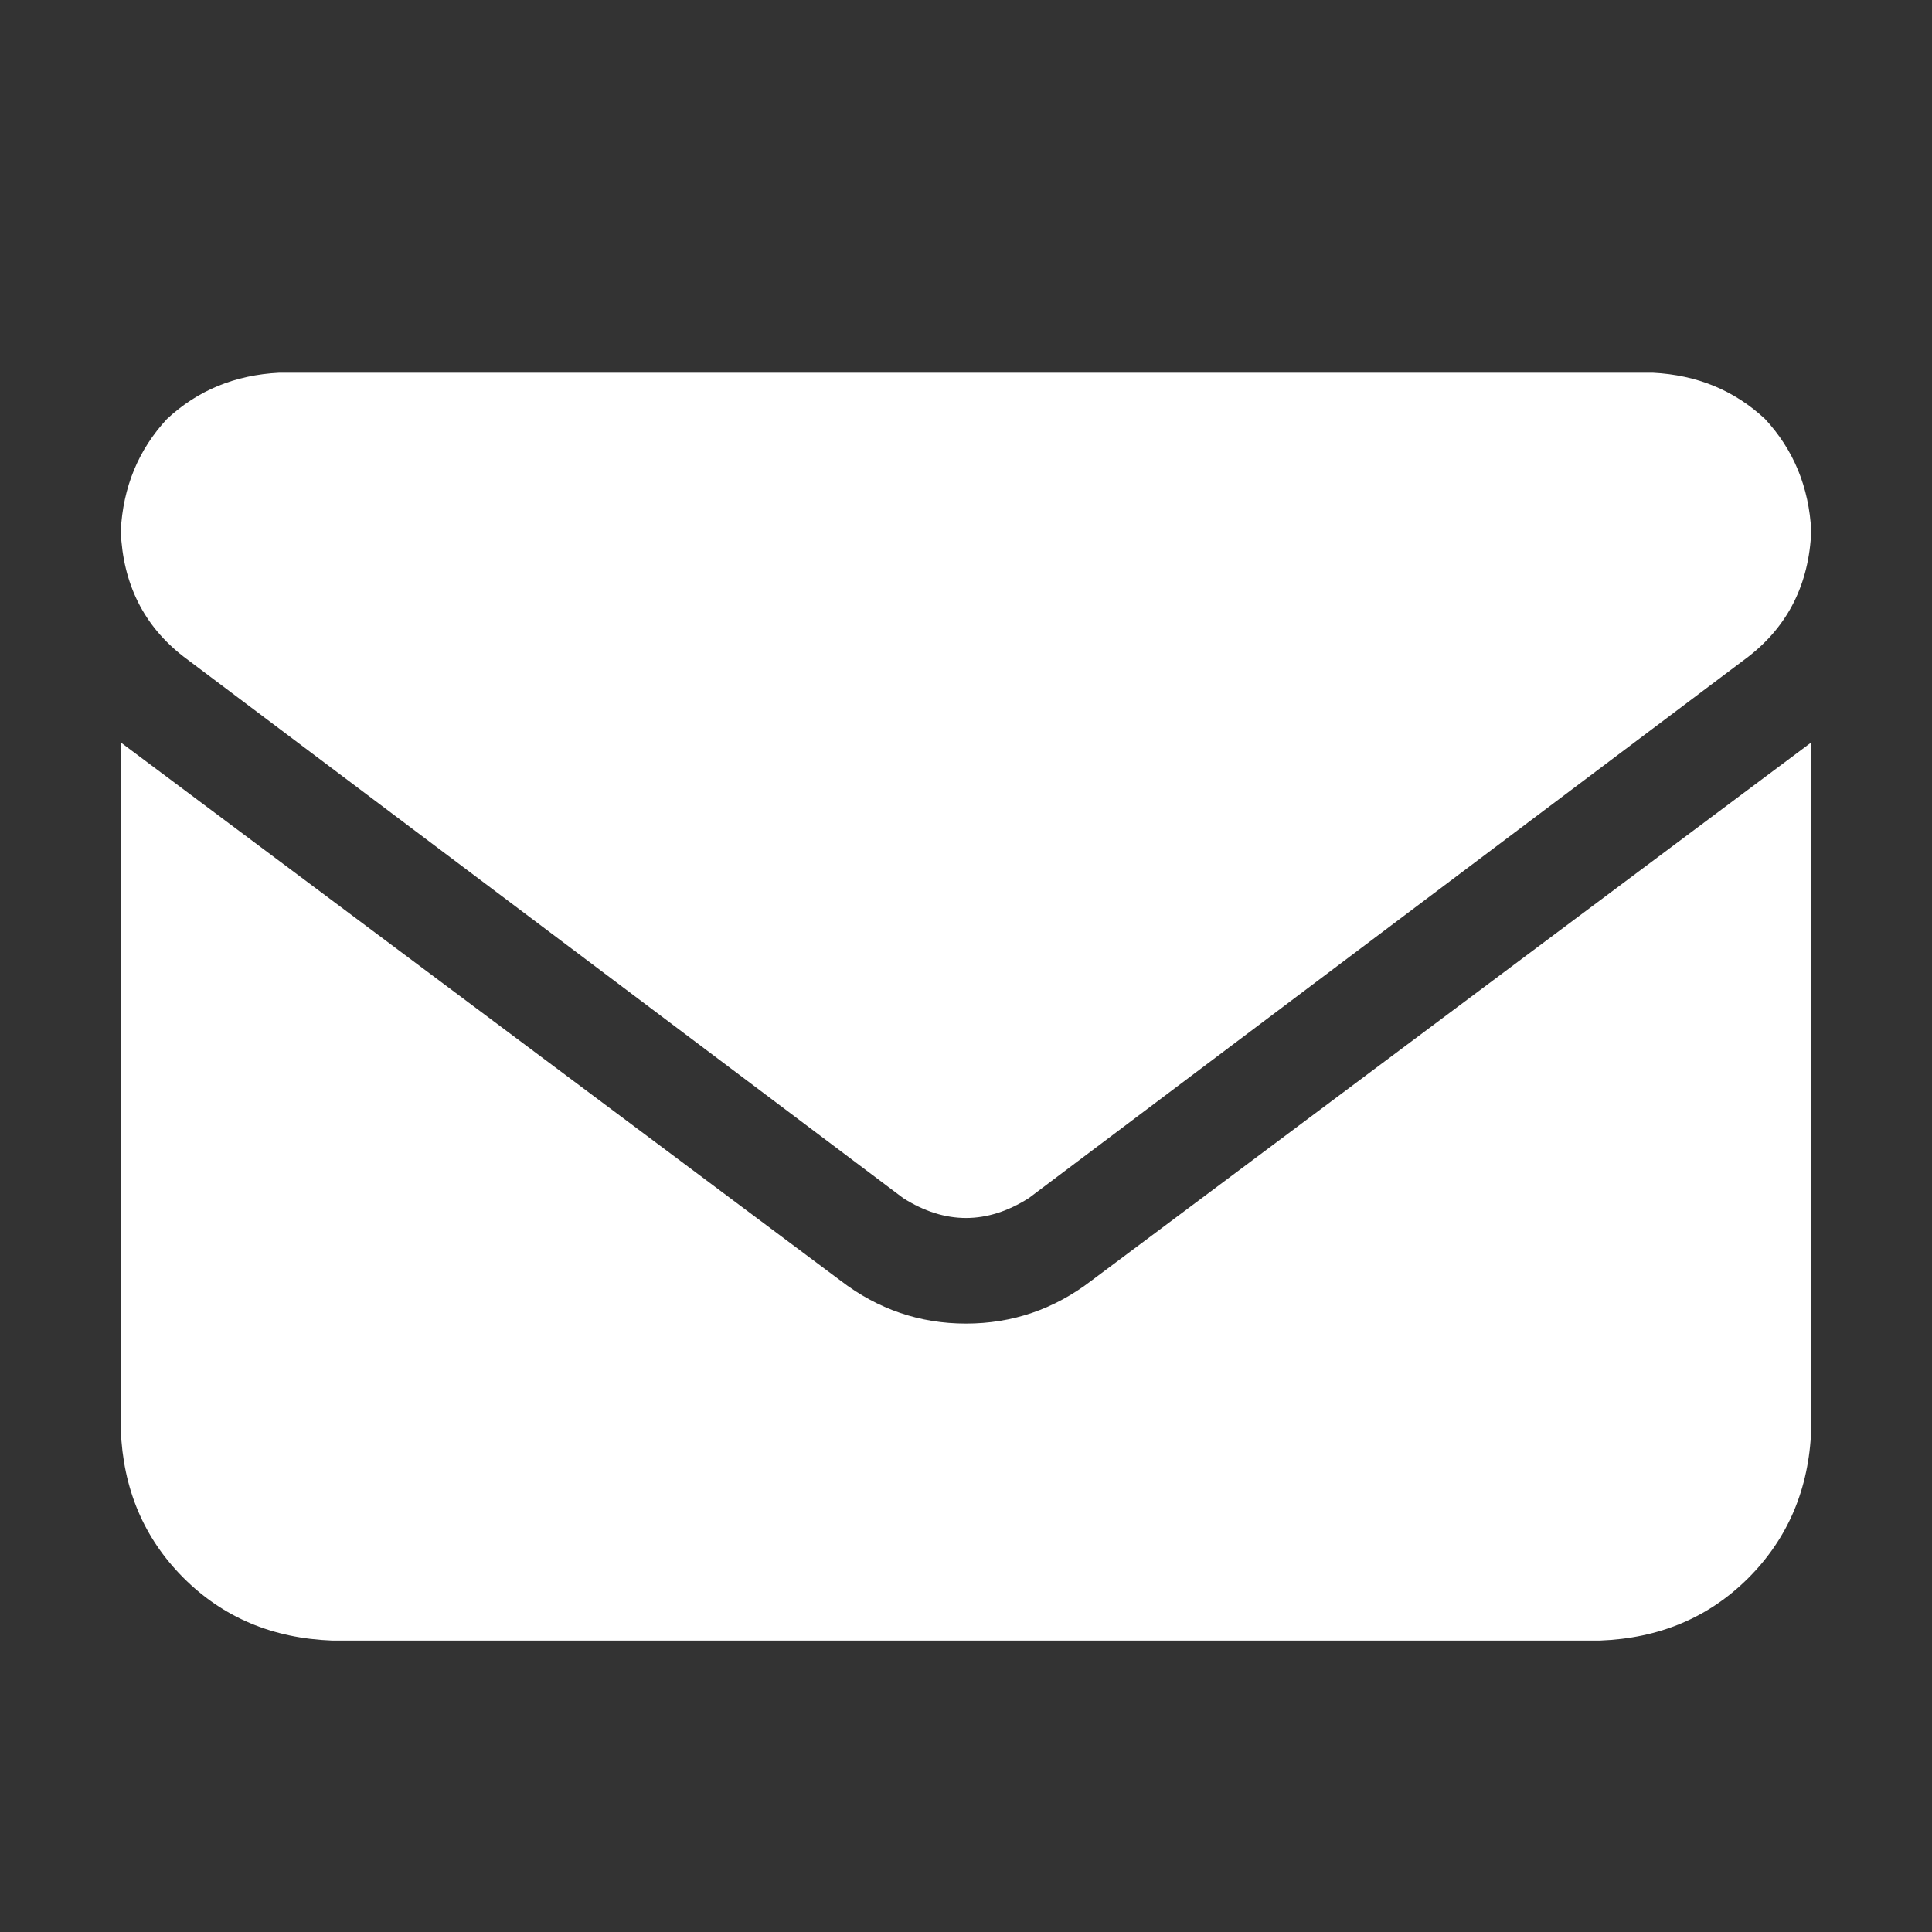 <svg width="14" height="14" viewBox="0 0 14 14" fill="none" xmlns="http://www.w3.org/2000/svg">
<rect x="0" y="0" width="14" height="14" fill="#333333" stroke="none"/>
<g clip-path="url(#clip0_66_1791)">
<path d="M2.023 2.701C1.704 2.717 1.433 2.828 1.21 3.036C1.003 3.259 0.891 3.53 0.875 3.849C0.891 4.232 1.042 4.535 1.33 4.758L6.545 8.682C6.848 8.874 7.152 8.874 7.455 8.682L12.67 4.758C12.957 4.535 13.109 4.232 13.125 3.849C13.109 3.53 12.997 3.259 12.79 3.036C12.567 2.828 12.296 2.717 11.977 2.701H2.023ZM0.875 5.38V10.357C0.891 10.788 1.042 11.146 1.33 11.434C1.617 11.721 1.976 11.872 2.406 11.888H11.594C12.024 11.872 12.383 11.721 12.67 11.434C12.957 11.146 13.109 10.788 13.125 10.357V5.38L7.909 9.28C7.638 9.488 7.335 9.591 7 9.591C6.665 9.591 6.362 9.488 6.091 9.28L0.875 5.38Z" fill="white"/>
</g>
<defs>
<clipPath id="clip0_66_1791">
<rect width="12.25" height="12.25" fill="white" transform="translate(0.875 0.906)"/>
</clipPath>
</defs>
</svg>
